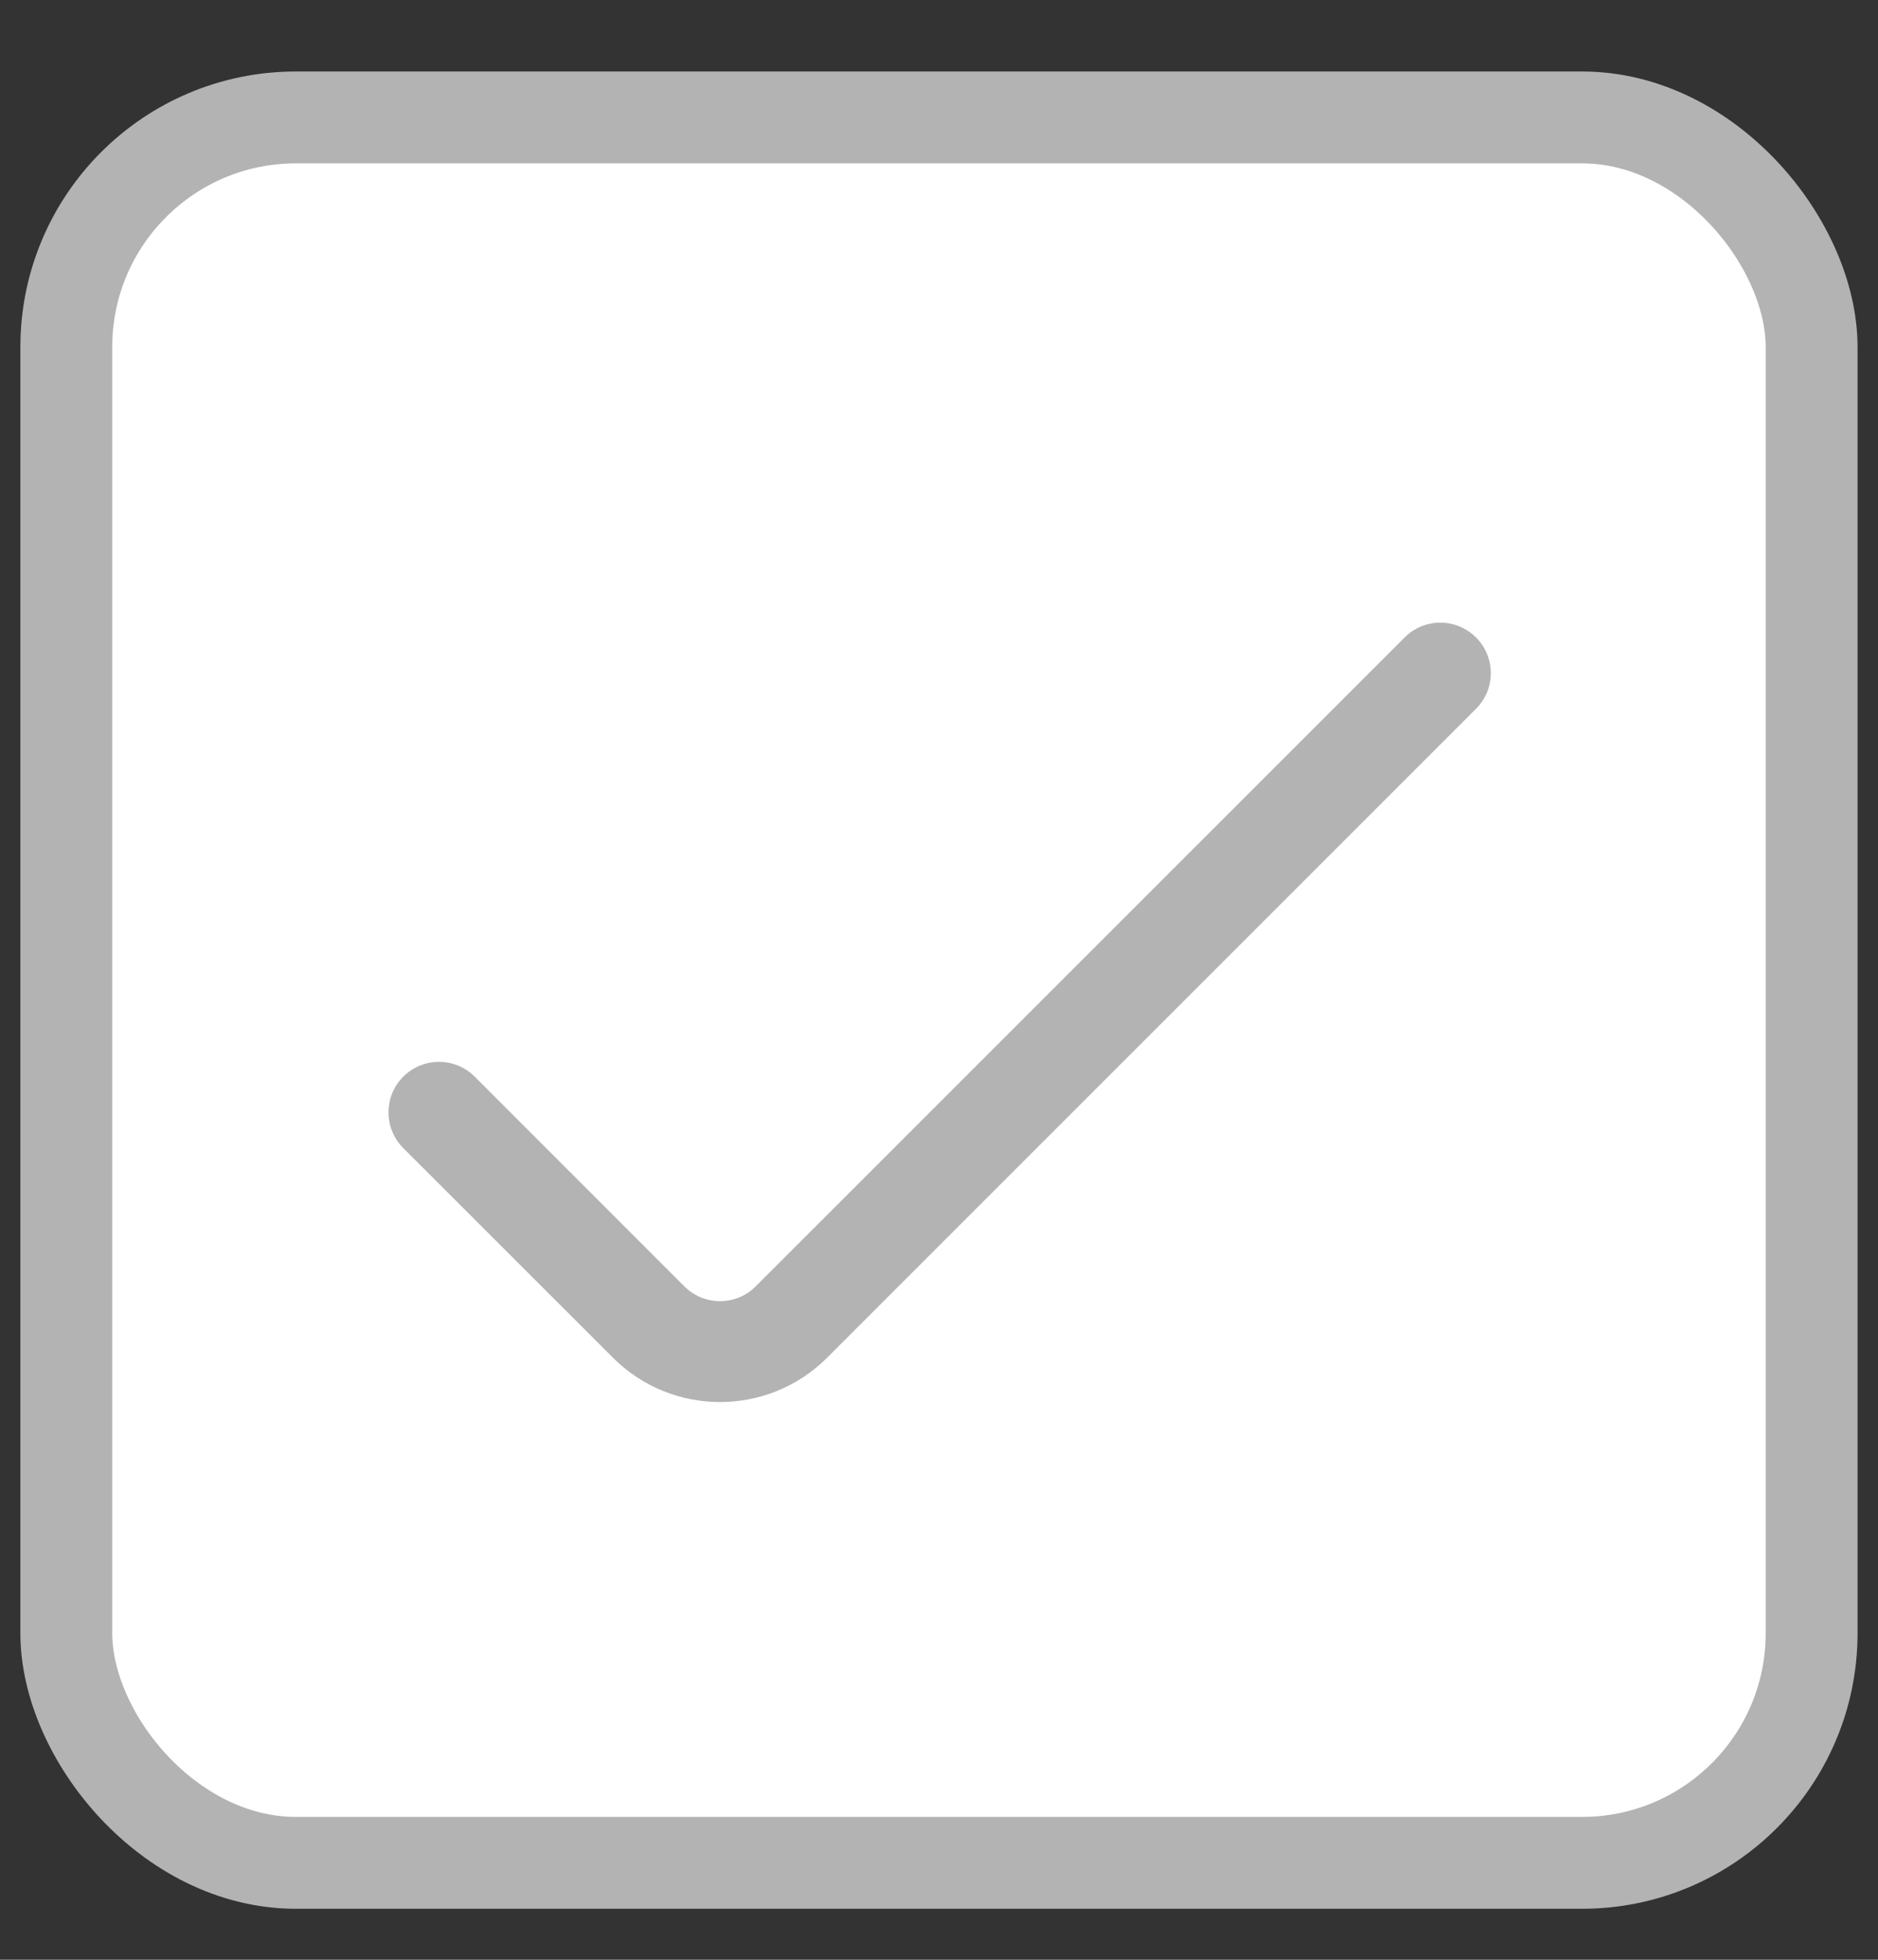 <?xml version="1.0" encoding="UTF-8"?> <svg xmlns="http://www.w3.org/2000/svg" width="23" height="24" viewBox="0 0 23 24" fill="none"><rect x="0" y="0" width="23" height="24" fill="#333333" stroke="none"/><rect x="0.812" y="1.438" width="21.375" height="21.375" rx="2.812" fill="white" stroke="#B3B3B3" stroke-width="1.125"></rect><path d="M4.931 14.052L7.507 16.627C8.231 17.351 9.405 17.351 10.13 16.627L18.084 8.673C18.322 8.427 18.315 8.036 18.069 7.799C17.829 7.567 17.45 7.567 17.21 7.799L9.255 15.753C9.014 15.995 8.623 15.995 8.381 15.753L5.806 13.177C5.56 12.94 5.169 12.947 4.931 13.193C4.7 13.432 4.7 13.812 4.931 14.052Z" fill="#B3B3B3"></path></svg> 
